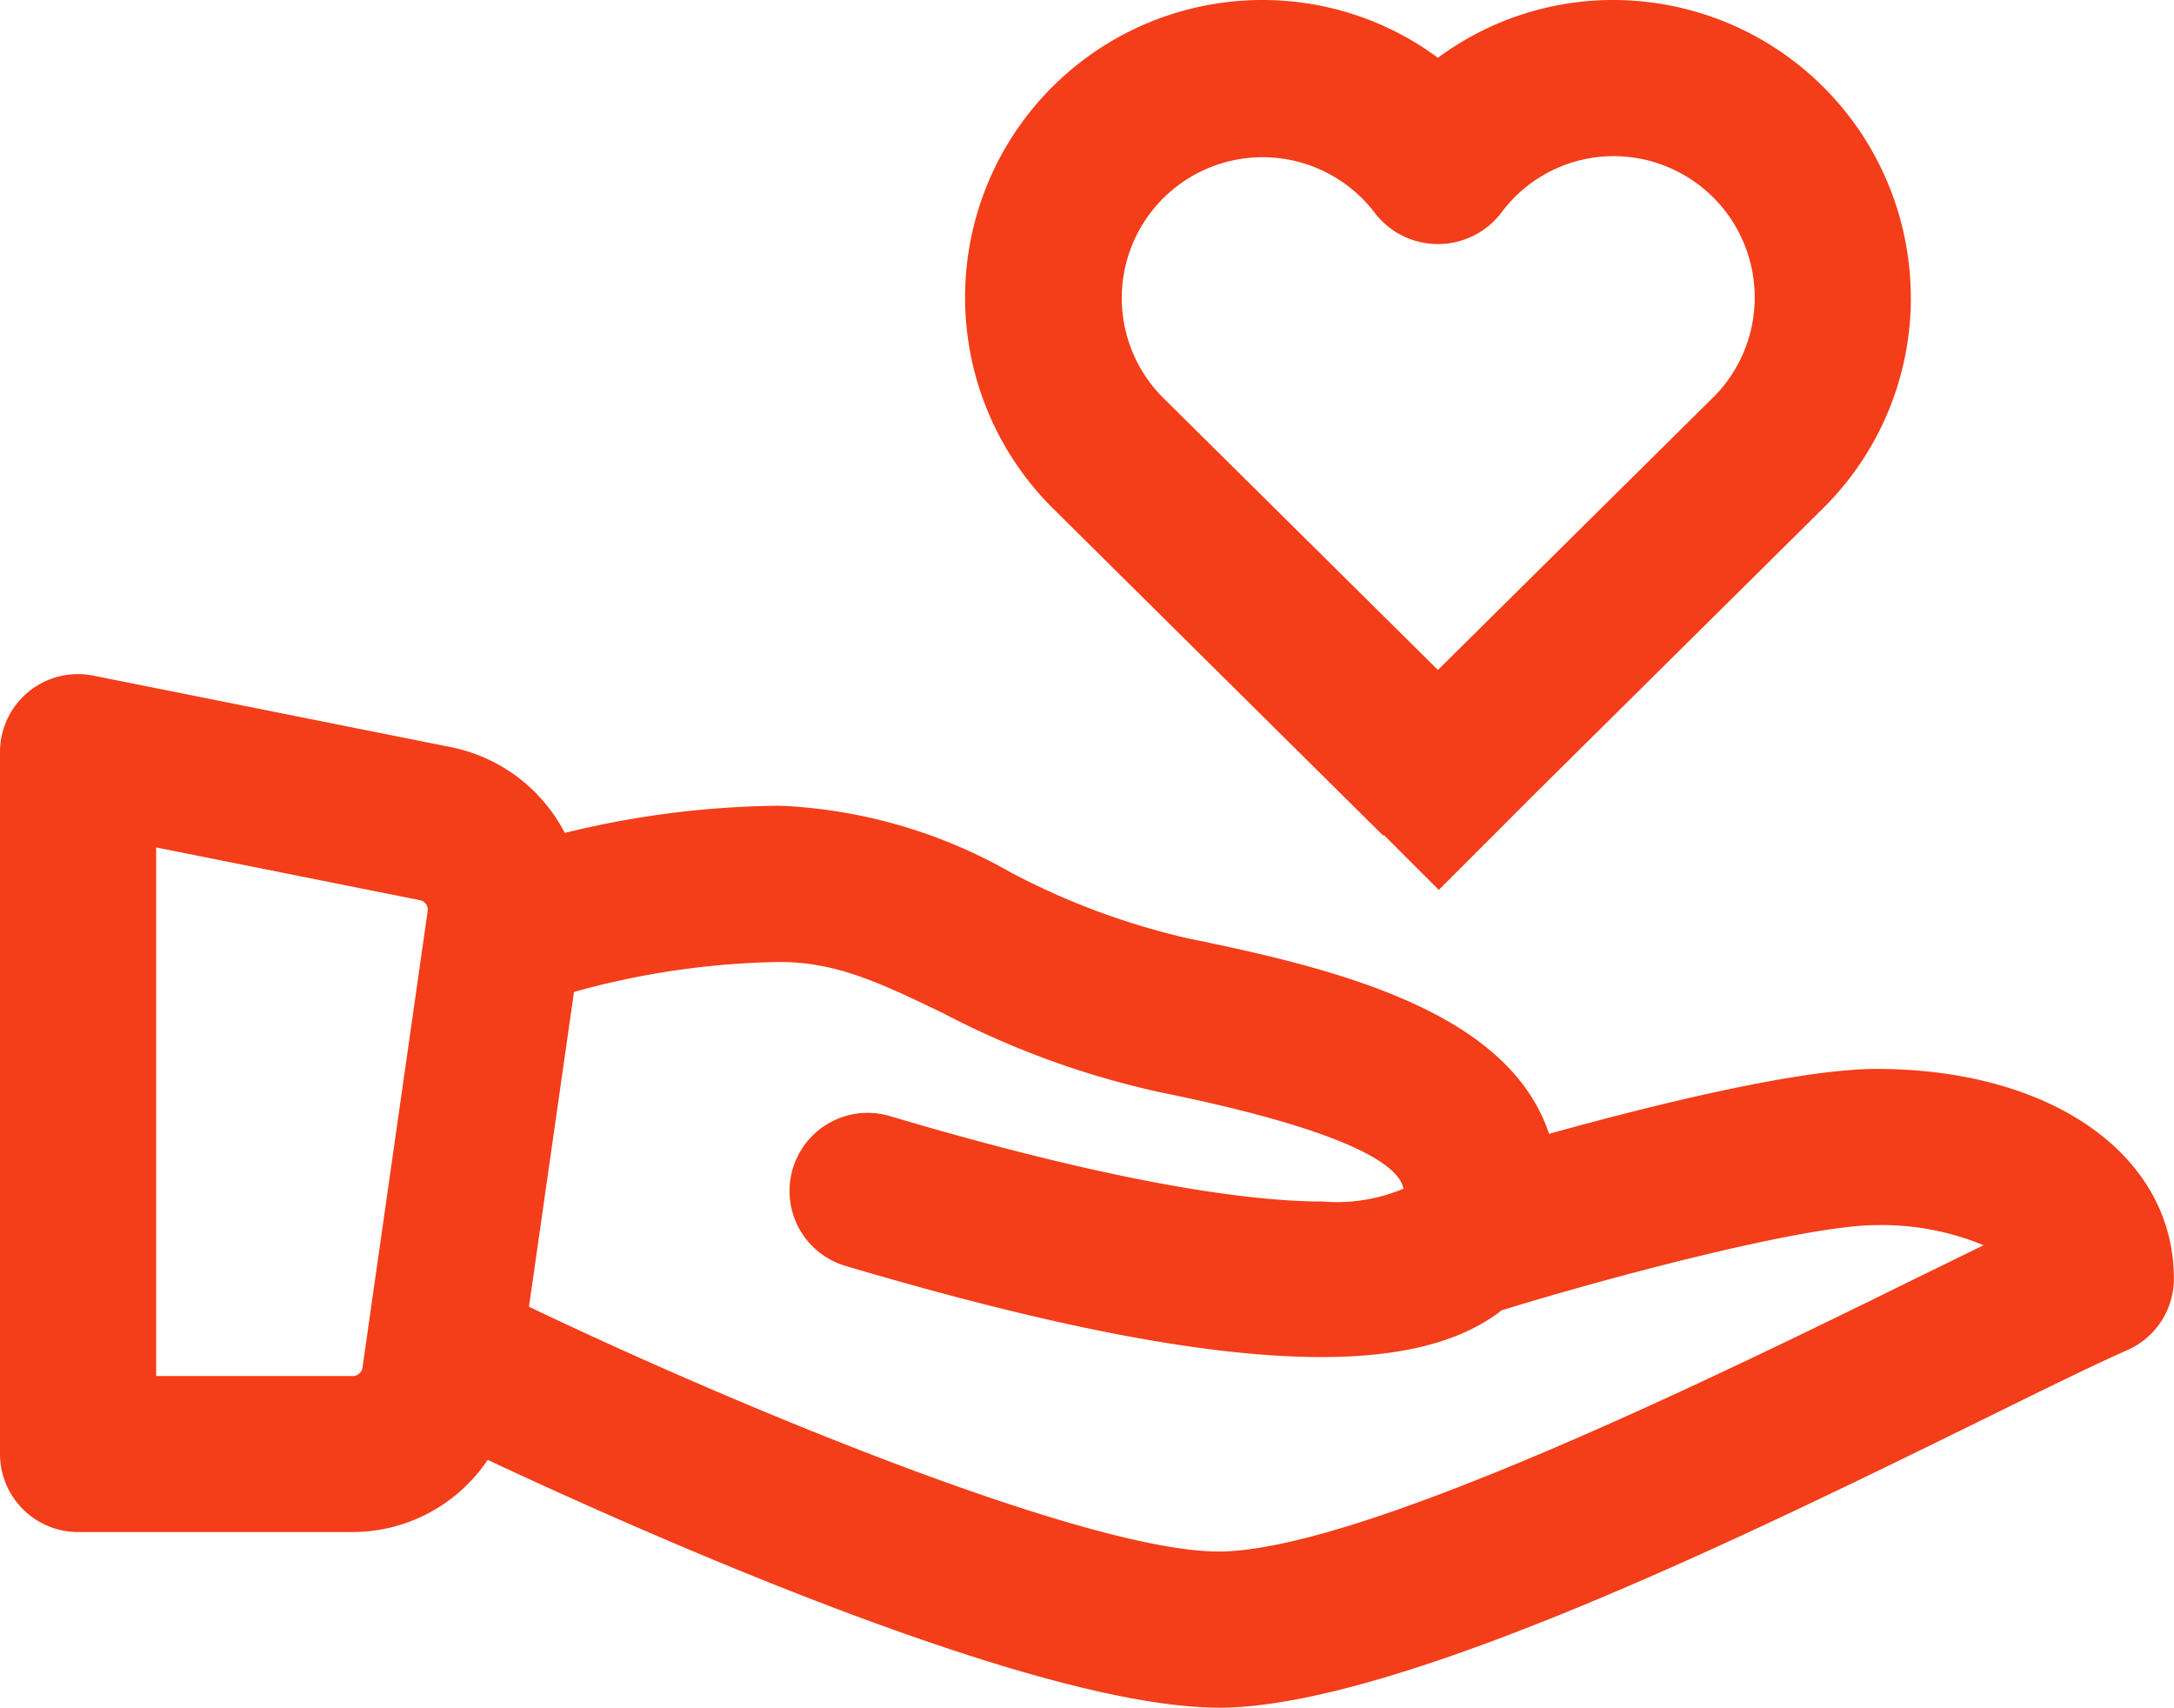 <svg xmlns="http://www.w3.org/2000/svg" width="72.547" height="56.981" viewBox="0 0 72.547 56.981">
  <g id="Group_4111" data-name="Group 4111" transform="translate(-81 -218.238)">
    <path id="Path_6558" data-name="Path 6558" d="M40.665,65.859c-6.114,0-19.191-5.83-24.39-8.268A5.441,5.441,0,0,1,11.777,60H2.606A2.608,2.608,0,0,1,0,57.4V33.977a2.6,2.6,0,0,1,2.606-2.605,2.564,2.564,0,0,1,.51.051l11.921,2.384a5.494,5.494,0,0,1,3.81,2.864,30.927,30.927,0,0,1,7.179-.907,16.961,16.961,0,0,1,7.7,2.224,24.136,24.136,0,0,0,5.99,2.218c5.148,1.046,10.641,2.5,11.977,6.506,3.349-.93,8.294-2.166,10.926-2.166,5.843,0,9.924,2.878,9.924,7a2.607,2.607,0,0,1-1.557,2.385c-1.033.453-2.674,1.259-4.573,2.193l-.146.072c-7.829,3.849-19.66,9.666-25.606,9.666M17.652,52.481c6.89,3.3,18.633,8.168,23.013,8.168,4.732,0,16.811-5.939,23.3-9.13,0,0,1.636-.8,2.227-1.09a8.877,8.877,0,0,0-3.571-.671c-2.379,0-8.873,1.725-12.408,2.812-.036.011-.071.021-.1.029s-.052.042-.079.062c-1.346,1.006-3.288,1.5-5.942,1.5-3.776,0-8.97-.995-15.877-3.042a2.606,2.606,0,0,1,1.477-5c7.945,2.358,12.244,2.852,14.453,2.852a5.714,5.714,0,0,0,2.689-.429c-.119-.671-1.425-1.862-8.149-3.224a28.862,28.862,0,0,1-7.211-2.631c-2.065-.994-3.548-1.709-5.445-1.709a26.9,26.9,0,0,0-6.875,1Zm-5.875,2.313a.333.333,0,0,0,.319-.277l2.175-15.238a.322.322,0,0,0-.256-.363L5.211,37.155V54.793Z" transform="translate(81 209.36)" fill="#f43d19"/>
    <path id="Path_6559" data-name="Path 6559" d="M80.858,9.925A9.936,9.936,0,0,0,70.933,0a9.826,9.826,0,0,0-5.855,1.928A9.824,9.824,0,0,0,59.223,0a9.922,9.922,0,0,0-7.007,16.949L63.242,27.874h.044l1.821,1.821L68.3,26.5l9.653-9.562a9.866,9.866,0,0,0,2.907-7.017m-6.582,3.324-9.2,9.11-9.188-9.1a4.7,4.7,0,1,1,7.1-6.126,2.659,2.659,0,0,0,4.18,0,4.67,4.67,0,0,1,3.765-1.919,4.714,4.714,0,0,1,3.343,8.038" transform="translate(63.906 218.238)" fill="#f43d19"/>
  </g>
</svg>
